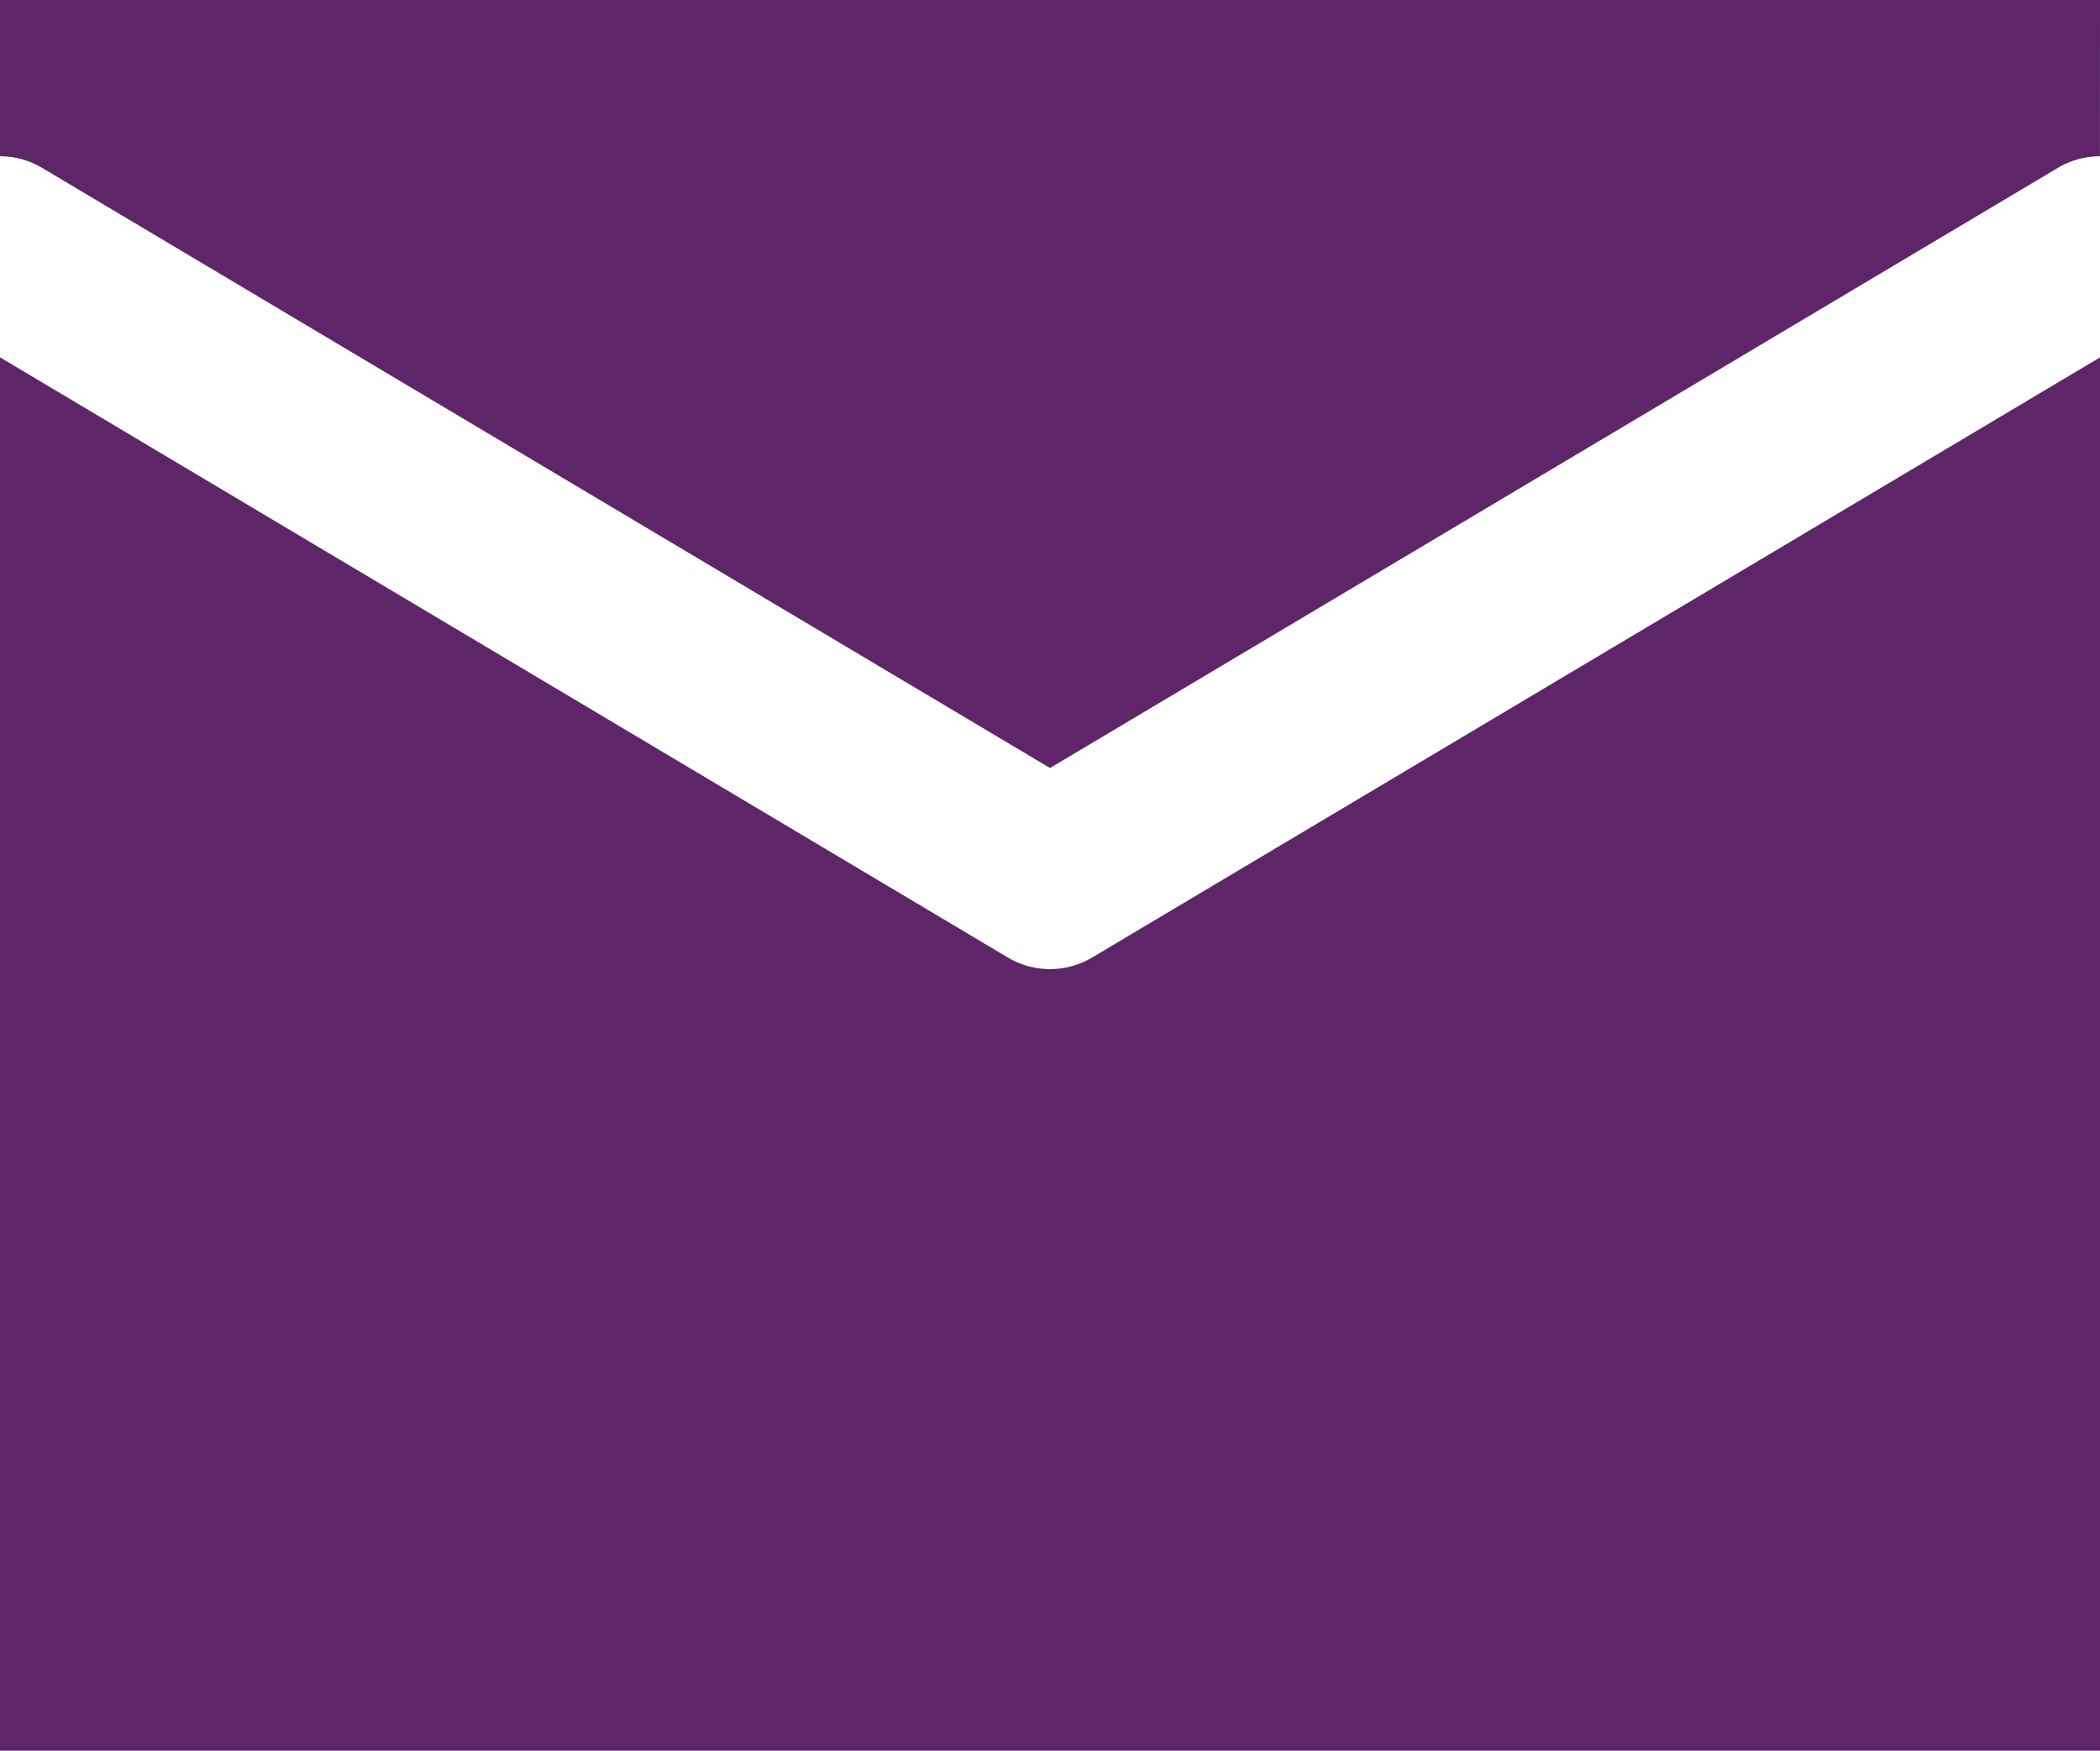 <svg xmlns="http://www.w3.org/2000/svg" width="30" height="25.015" viewBox="0 0 30 25.015">
  <path id="email-icon" d="M33.716,5.716h-30V7.949a1.179,1.179,0,0,1,.607.169L18.716,16.69,33.108,8.118a1.18,1.18,0,0,1,.607-.169Zm0,5.107L19.323,19.395a1.177,1.177,0,0,1-1.214,0L3.716,10.822V30.731h30Z" transform="translate(-3.716 -5.716)" fill="#5e2568" fill-rule="evenodd"/>
</svg>
